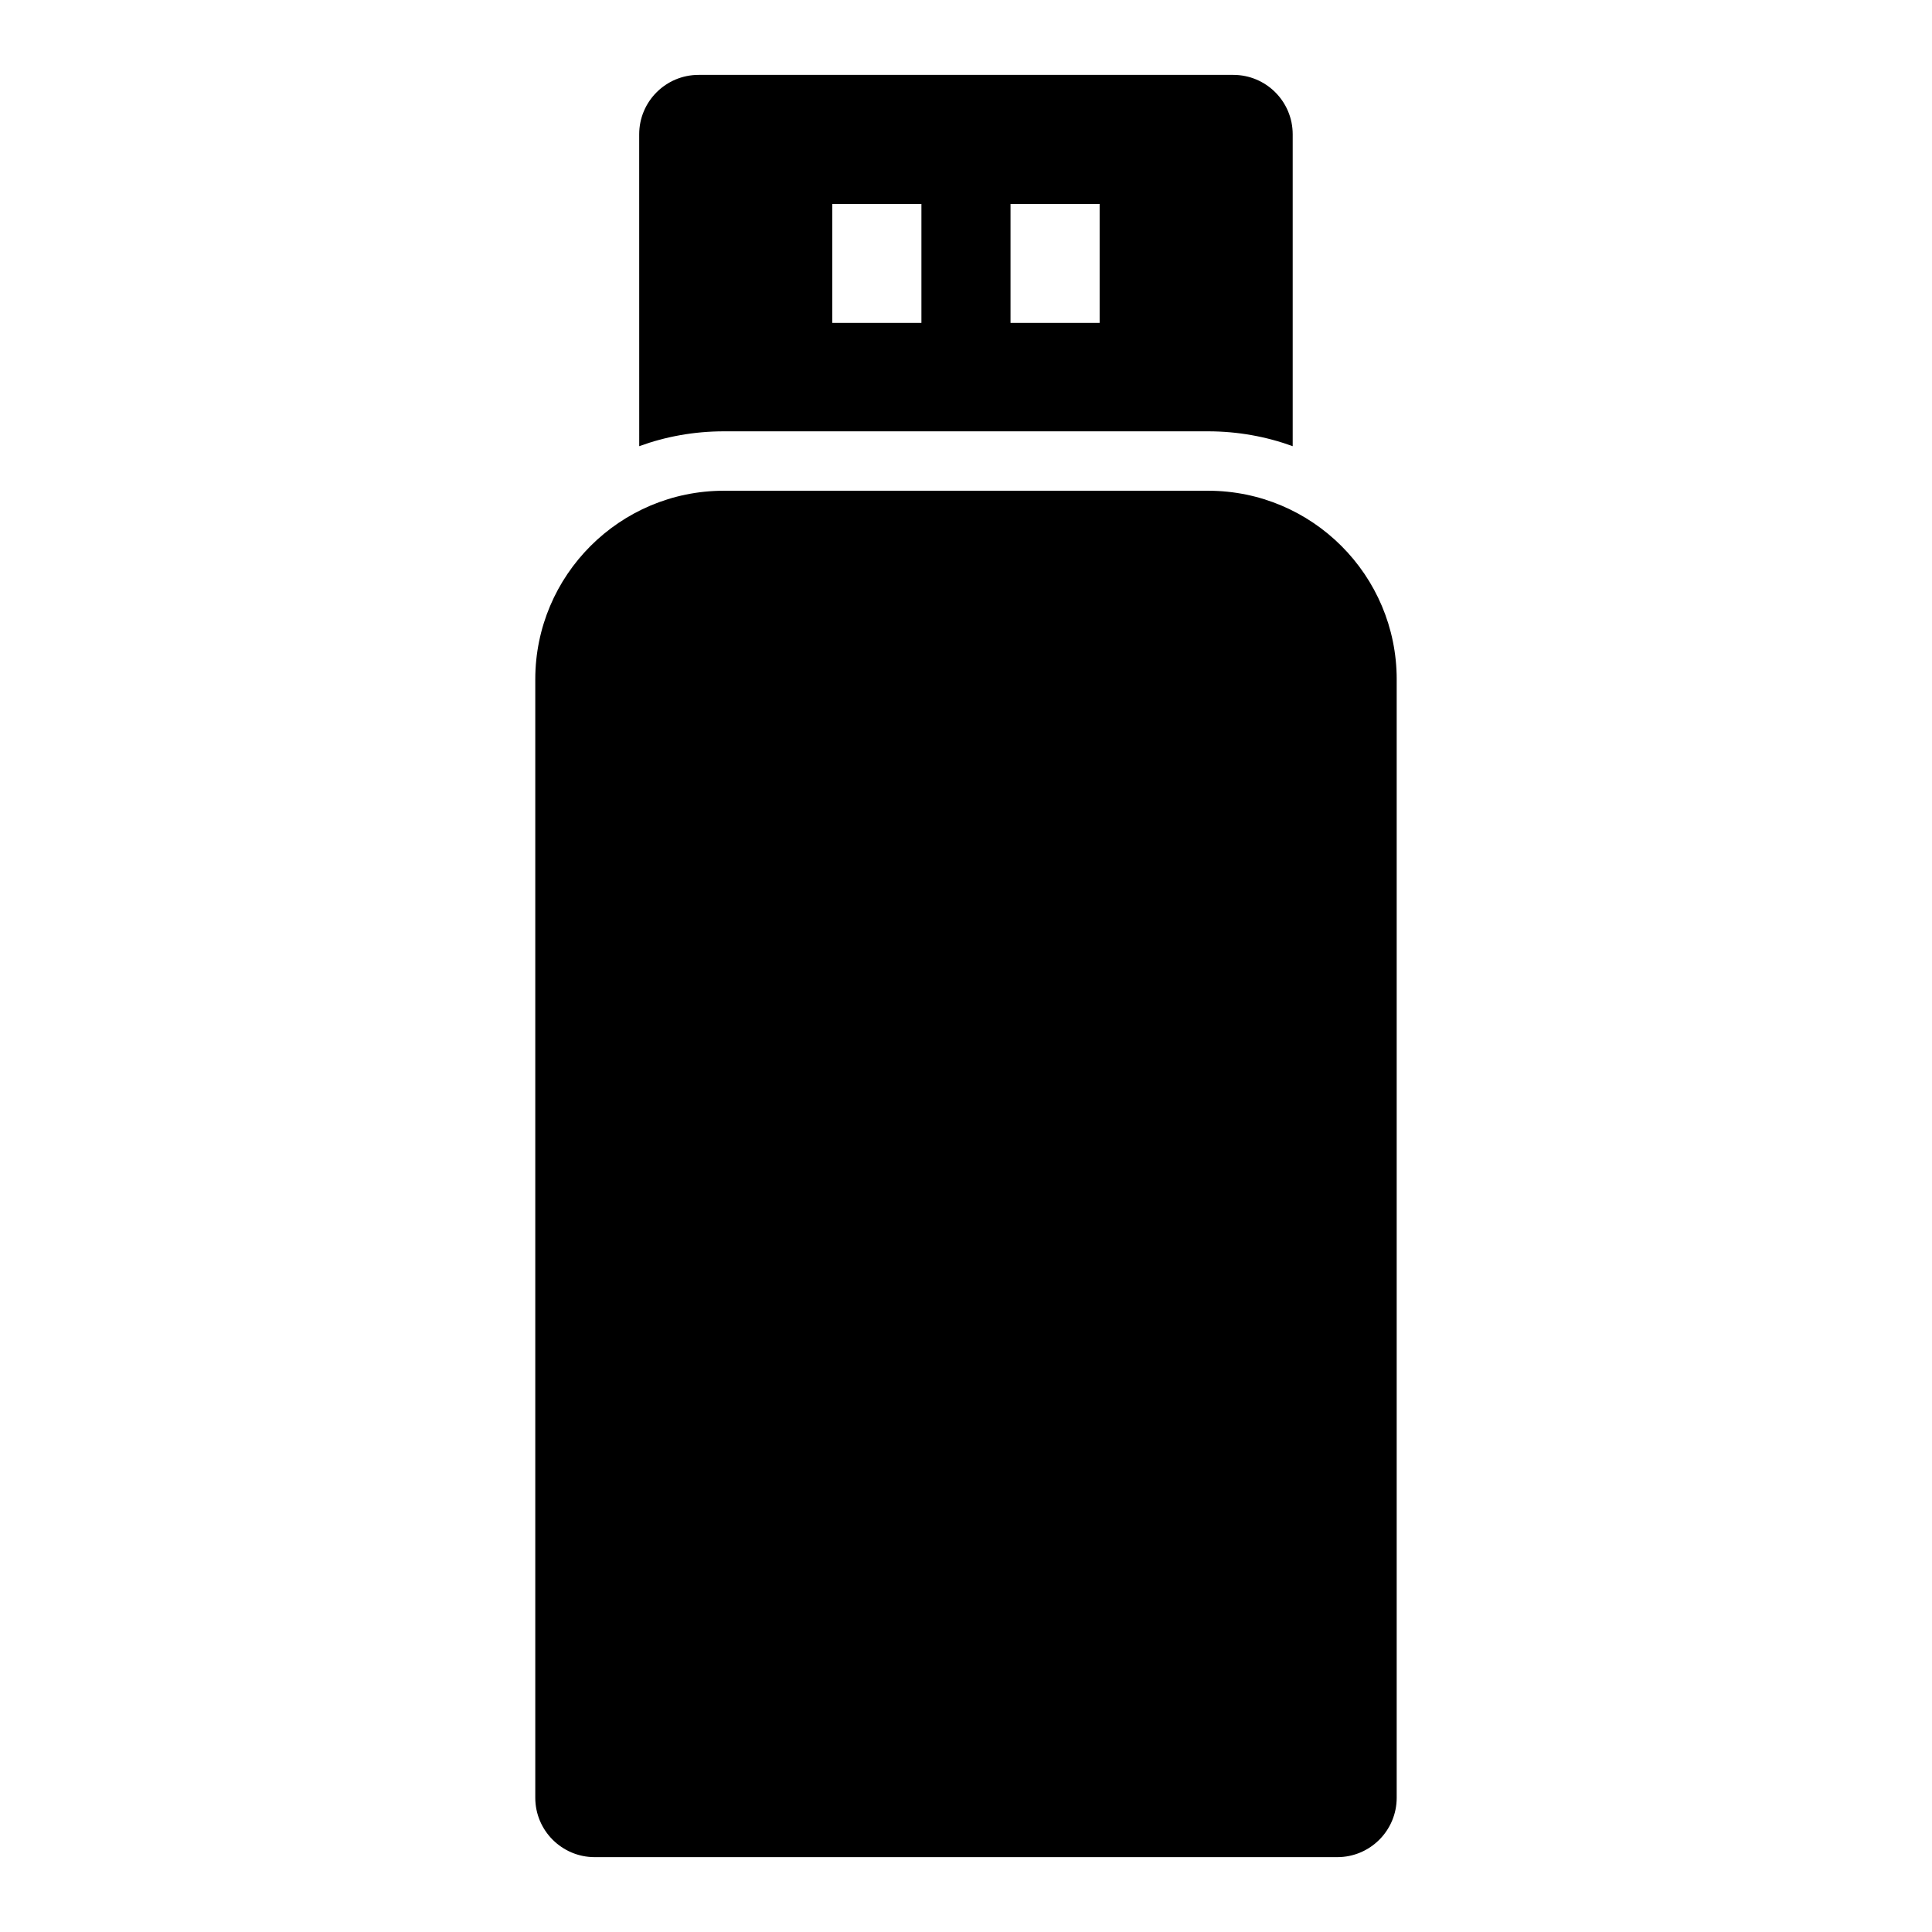 <?xml version="1.0" encoding="UTF-8"?>
<!-- Uploaded to: SVG Repo, www.svgrepo.com, Generator: SVG Repo Mixer Tools -->
<svg fill="#000000" width="800px" height="800px" version="1.1" viewBox="144 144 512 512" xmlns="http://www.w3.org/2000/svg">
 <path d="m514.14 324.04c0-27.598-22.387-49.988-49.988-49.988h-128.31c-27.598 0-49.988 22.387-49.988 49.988v296.38c0 8.691 7.055 15.742 15.742 15.742h196.8c8.691 0 15.742-7.055 15.742-15.742v-296.38zm-200.74-61.797c6.992-2.551 14.562-3.938 22.434-3.938h128.31c7.871 0 15.445 1.387 22.434 3.938v-82.656c0-8.691-7.055-15.742-15.742-15.742h-141.7c-8.691 0-15.742 7.055-15.742 15.742zm51.168-64.172v31.488h23.617v-31.488zm47.23 0v31.488h23.617v-31.488z" fill-rule="evenodd"/>
</svg>